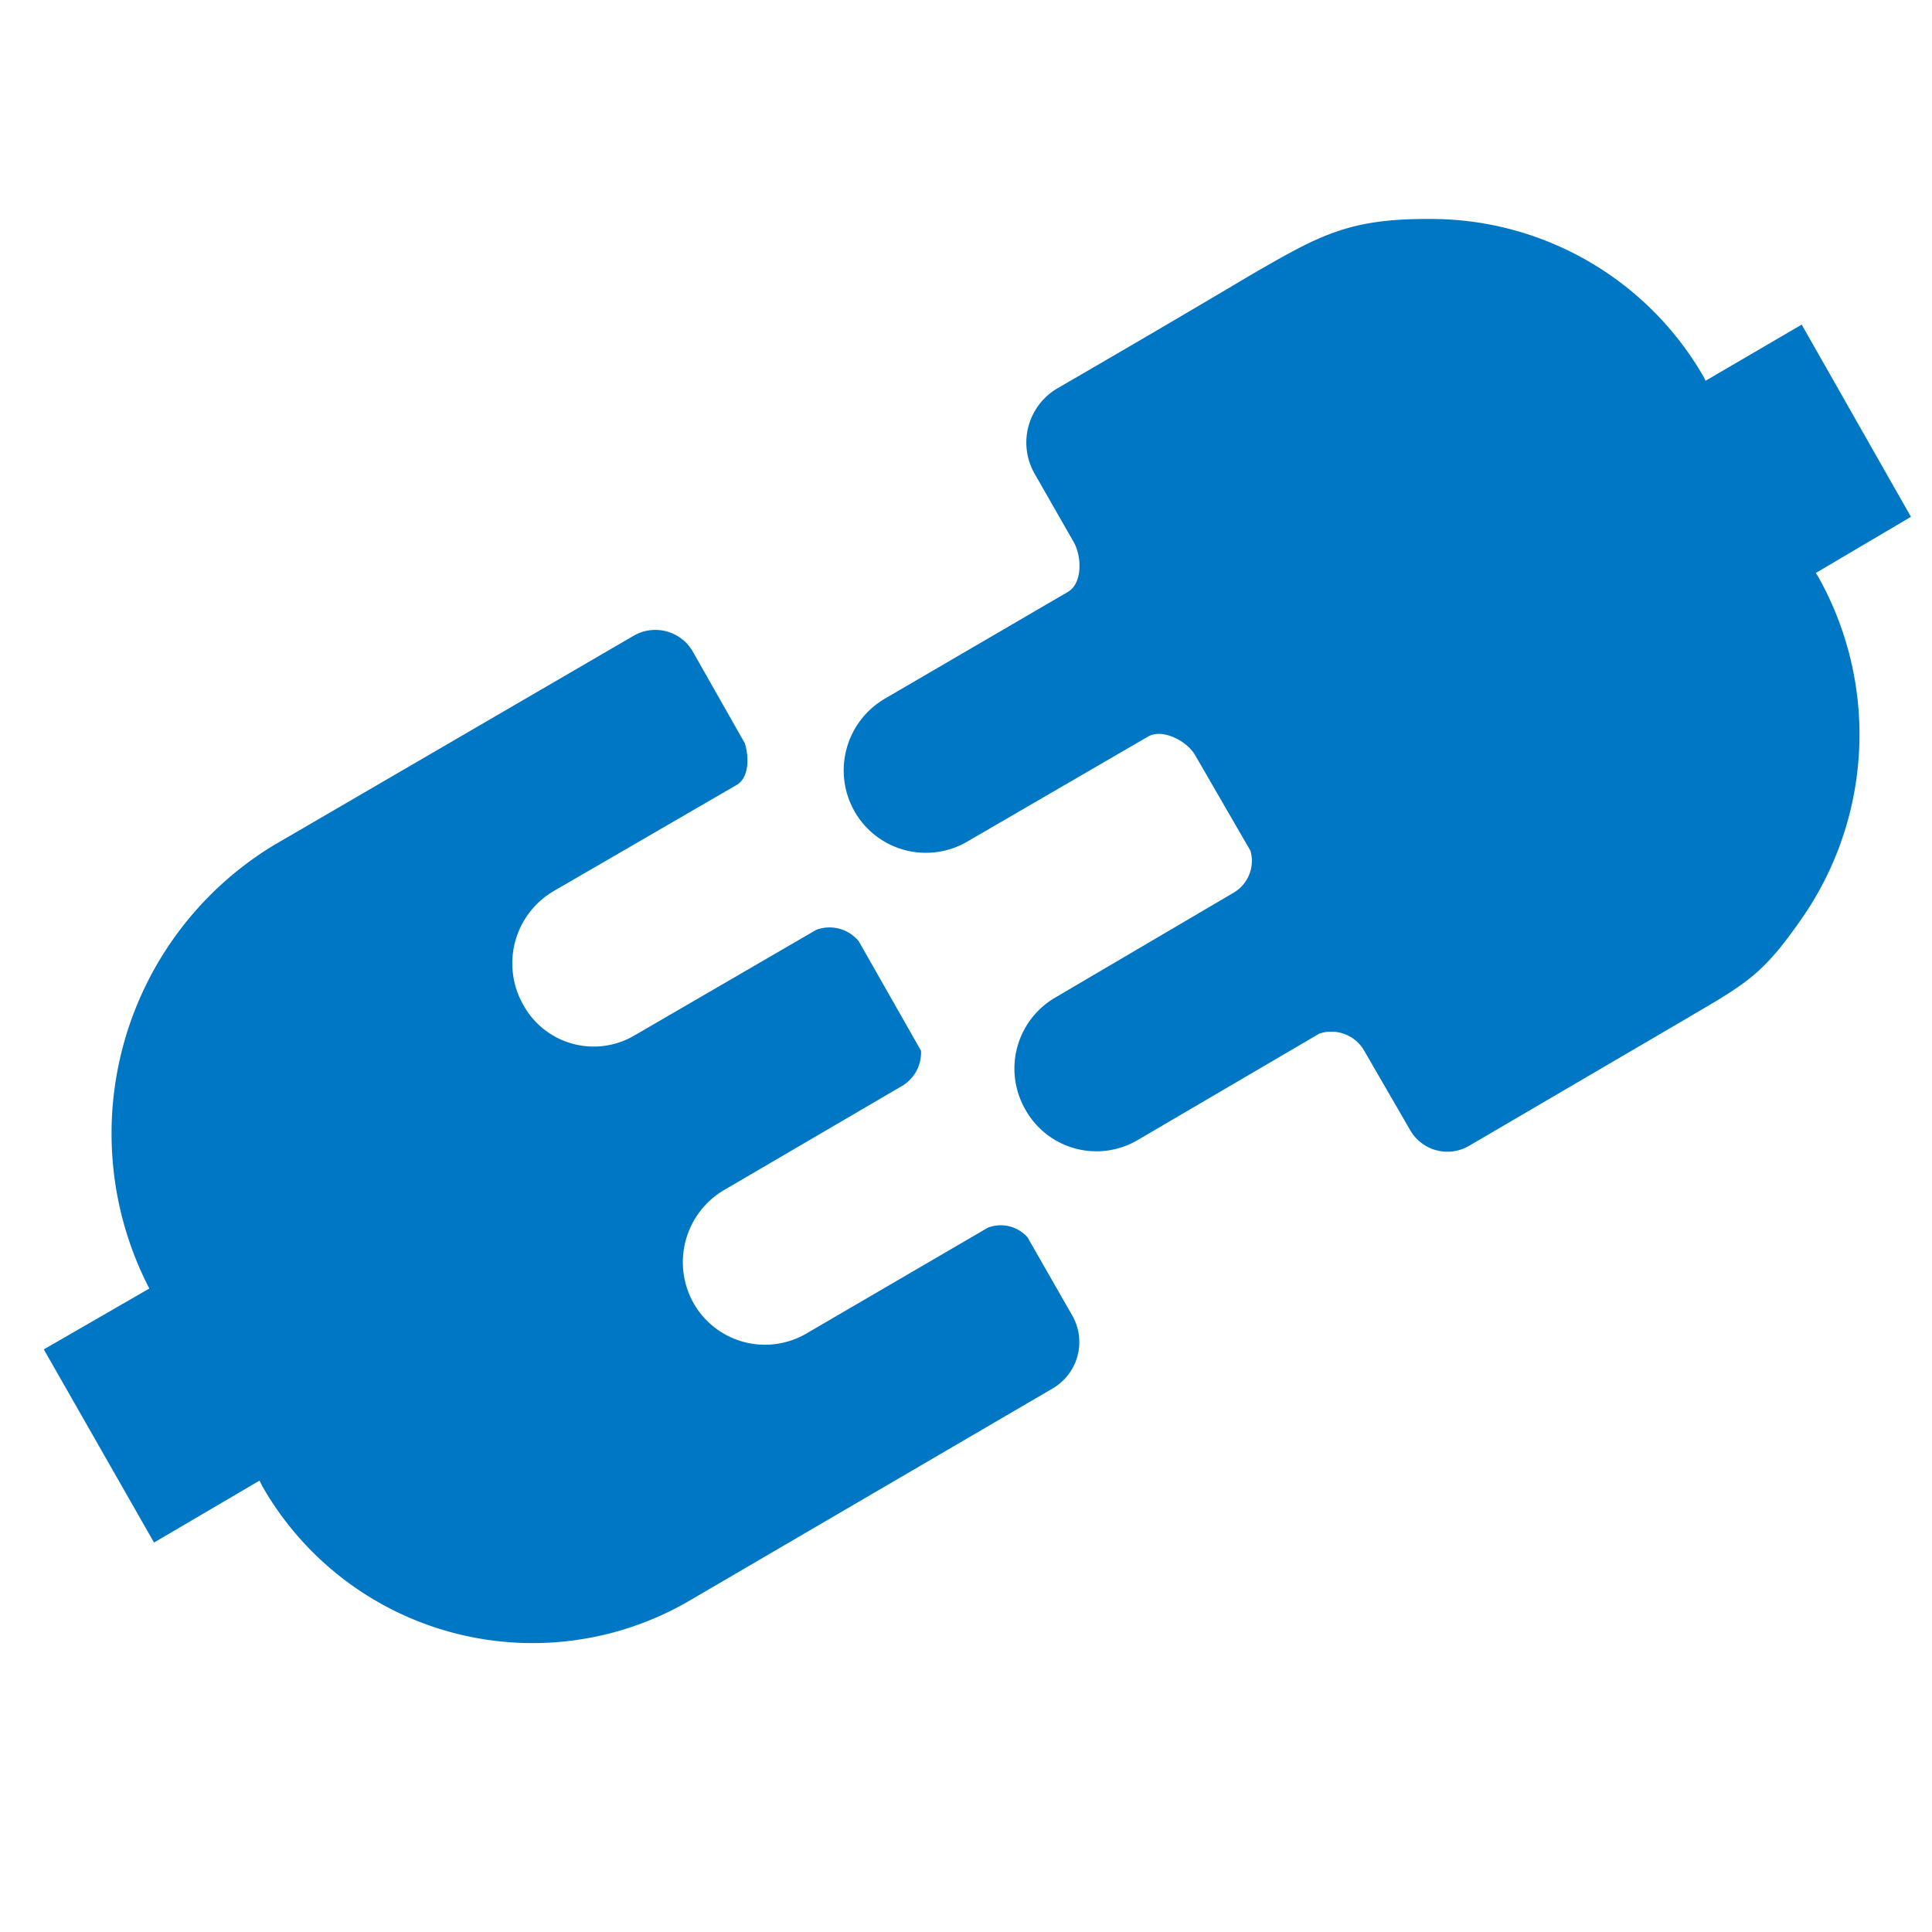 <svg id="Icon-enotariado" xmlns="http://www.w3.org/2000/svg" xmlns:xlink="http://www.w3.org/1999/xlink" width="90" height="90" viewBox="0 0 90 90">
  <defs>
    <clipPath id="clip-path">
      <rect id="Retângulo_3268" data-name="Retângulo 3268" width="86.98" height="66.354" fill="#0077c5"/>
    </clipPath>
  </defs>
  <rect id="Retângulo_3269" data-name="Retângulo 3269" width="90" height="90" fill="#fff" opacity="0"/>
  <g id="Grupo_53" data-name="Grupo 53" transform="translate(2.041 10.201)">
    <g id="Grupo_52" data-name="Grupo 52" transform="translate(0 0)" clip-path="url(#clip-path)">
      <path id="Caminho_4075" data-name="Caminho 4075" d="M10.8,29.122l16.677-9.707a2.011,2.011,0,0,1,2.765.754l2.414,4.254c.22.711.175,1.641-.395,1.951L23.7,31.339a3.906,3.906,0,0,0-1.361,5.275,3.74,3.74,0,0,0,5.179,1.418l8.47-4.92a1.764,1.764,0,0,1,1.975.533l2.9,5.1a1.806,1.806,0,0,1-.878,1.639l-8.338,4.877a3.9,3.9,0,0,0-1.361,5.275,3.827,3.827,0,0,0,5.179,1.418l8.513-4.965a1.67,1.67,0,0,1,1.844.444l2.105,3.678A2.5,2.5,0,0,1,47,54.476L30.017,64.4a14.5,14.5,0,0,1-19.836-5.363l-.132-.266L5.135,61.657,0,52.659l4.915-2.836a15.707,15.707,0,0,1,5.88-20.7M76.622,37.19h0L66.4,43.173a2,2,0,0,1-2.765-.754L61.482,38.7a1.765,1.765,0,0,0-2.062-.752l-8.47,4.963a3.789,3.789,0,0,1-5.222-1.418,3.828,3.828,0,0,1,1.4-5.23l8.295-4.877a1.723,1.723,0,0,0,.79-1.949l-2.59-4.477c-.395-.664-1.536-1.242-2.194-.842l-8.47,4.92a3.826,3.826,0,0,1-5.179-1.418,3.87,3.87,0,0,1,1.4-5.275L47.7,17.376c.7-.4.658-1.684.263-2.349l-1.8-3.147a2.926,2.926,0,0,1,1.053-3.99c2.983-1.728,6.011-3.5,9-5.275C59.508.711,60.824-.042,64.773,0A14.66,14.66,0,0,1,77.325,7.36l.087.176,4.477-2.615,5.09,8.953-4.432,2.616.087.133A15.009,15.009,0,0,1,82.021,32.4c-1.887,2.748-2.59,3.147-5.4,4.787" transform="translate(0 0)" fill="#0077c5" fill-rule="evenodd"/>
    </g>
  </g>
</svg>
